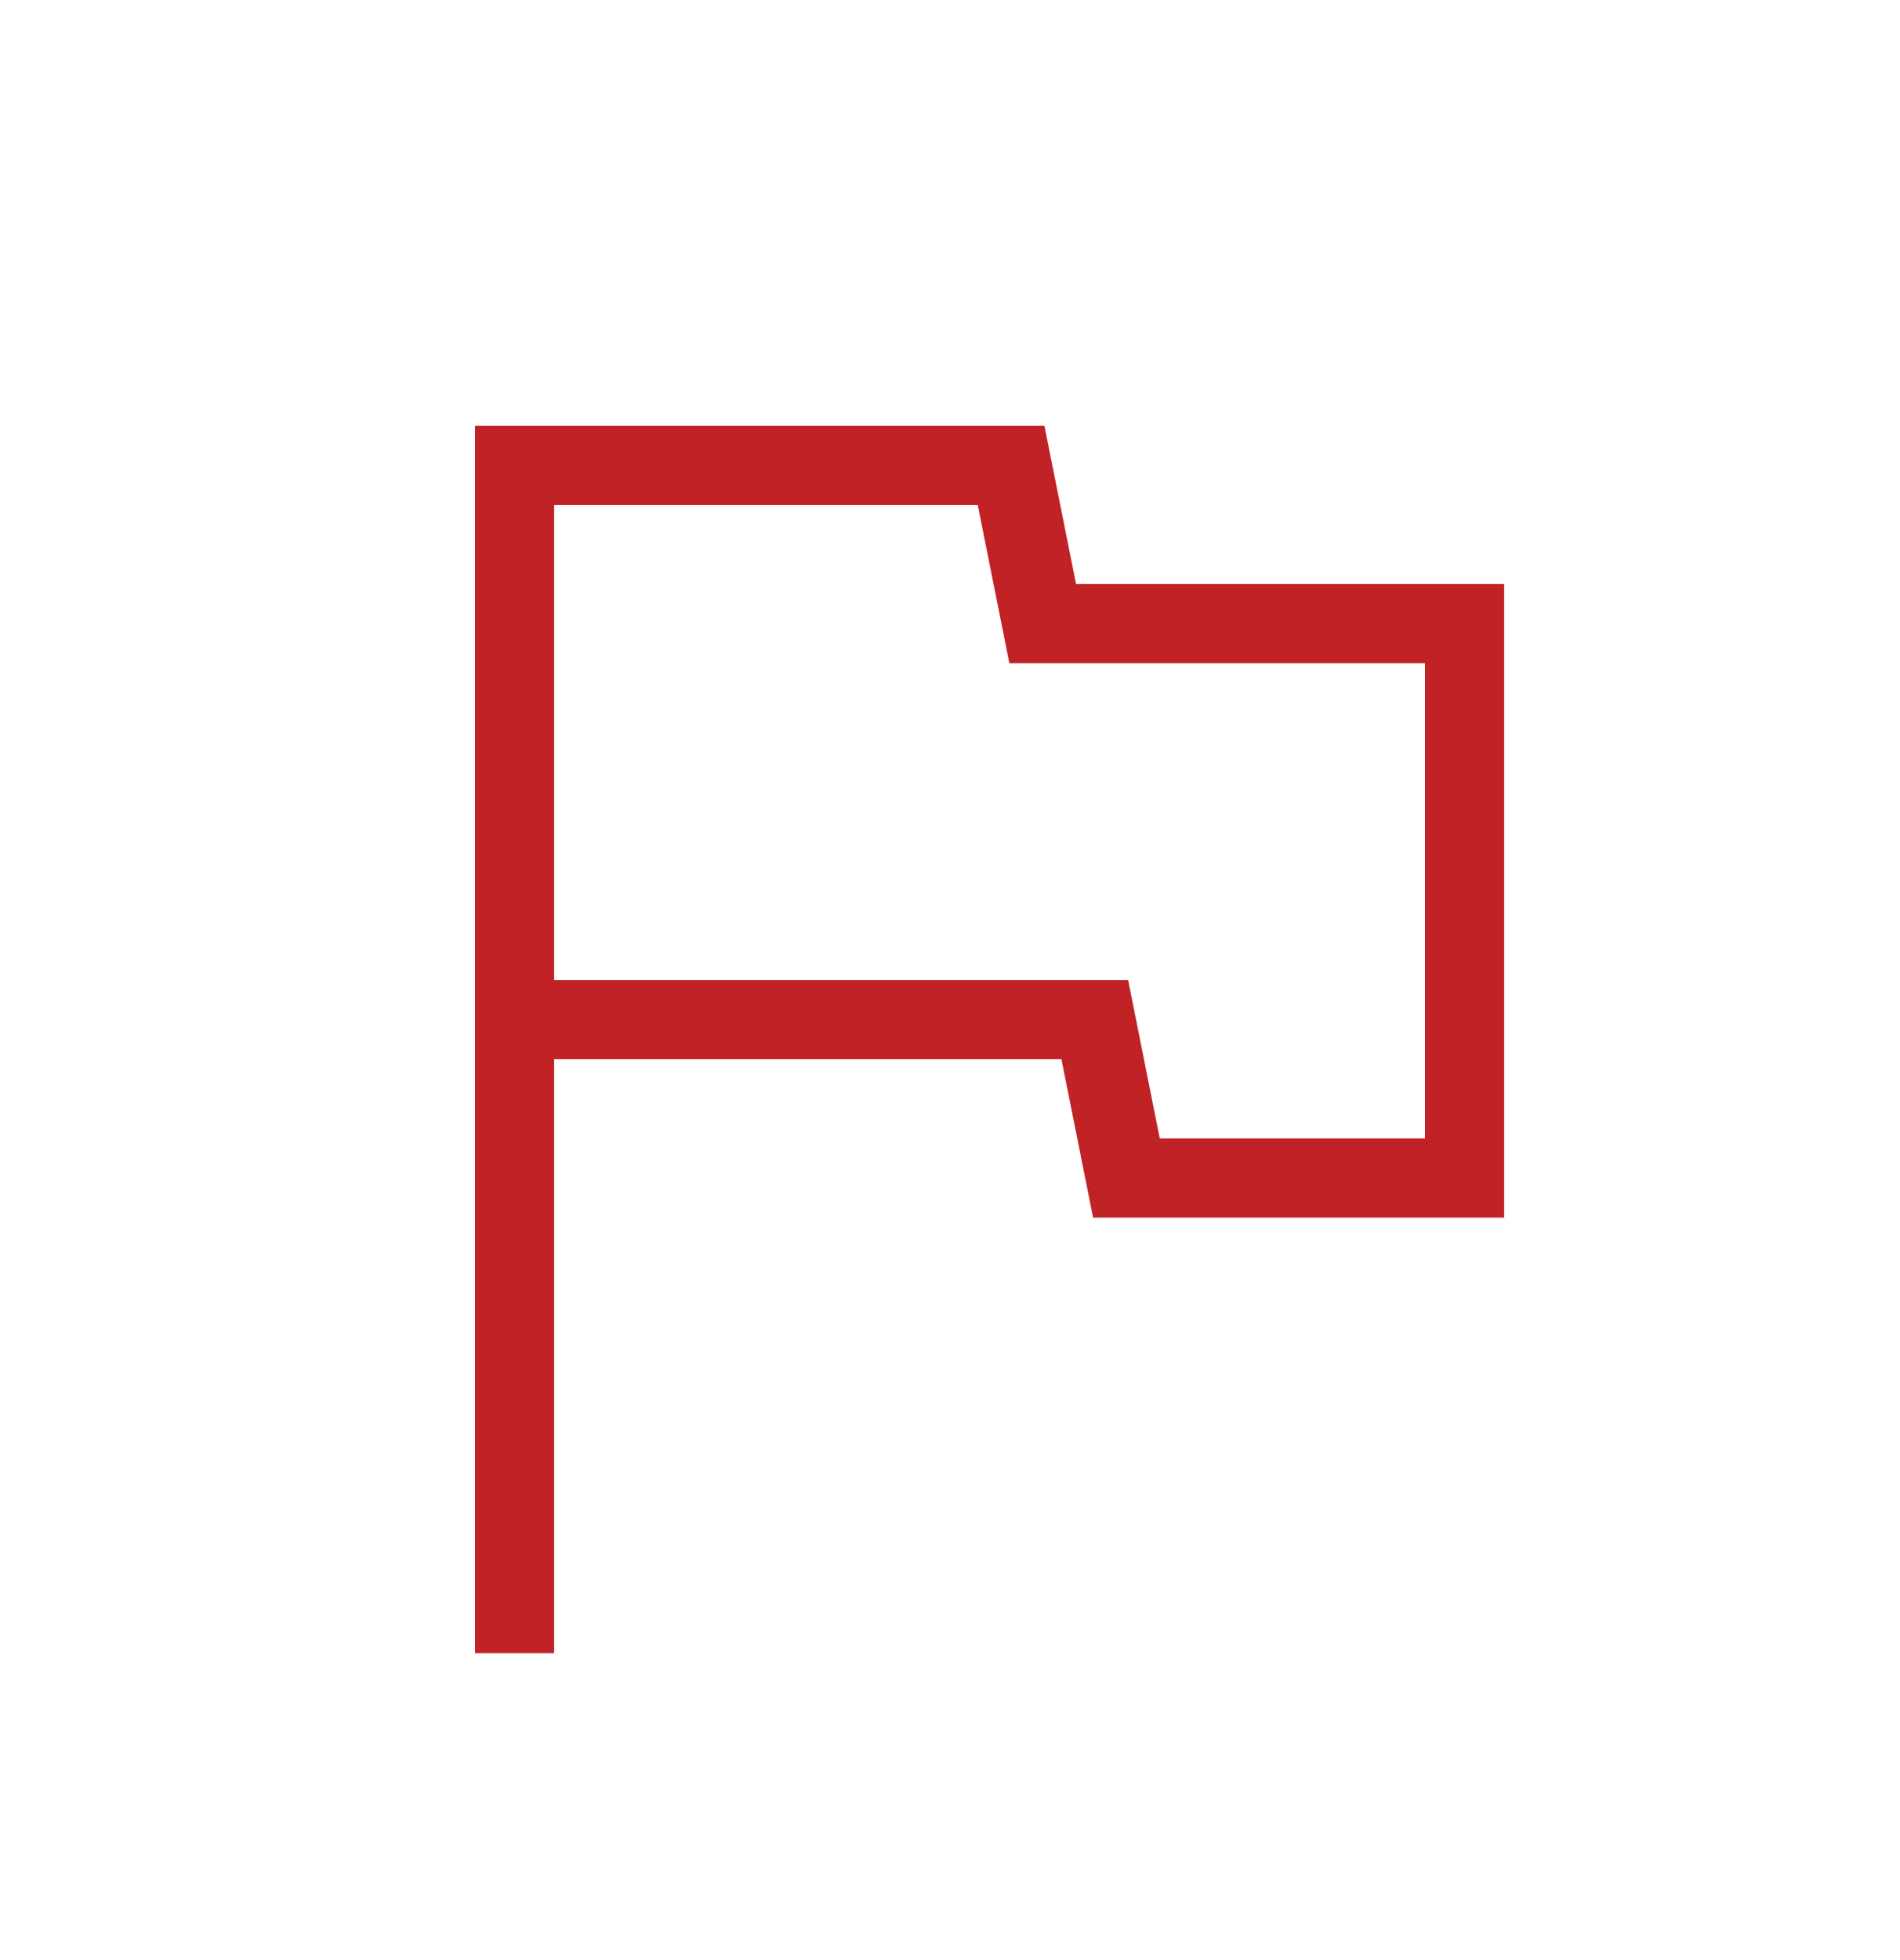 <svg width="32" height="33" viewBox="0 0 32 33" fill="none" xmlns="http://www.w3.org/2000/svg">
<mask id="mask0_7656_20114" style="mask-type:alpha" maskUnits="userSpaceOnUse" x="0" y="0" width="32" height="33">
<rect y="0.5" width="32" height="32" fill="#D9D9D9"/>
</mask>
<g mask="url(#mask0_7656_20114)">
<path d="M8 27.833V7.167H17.59L18.123 9.833H25.333V20.5H18.41L17.877 17.833H9.333V27.833H8ZM19.533 19.167H24V11.167H17L16.467 8.5H9.333V16.5H19L19.533 19.167Z" fill="#C02226"/>
</g>
</svg>
